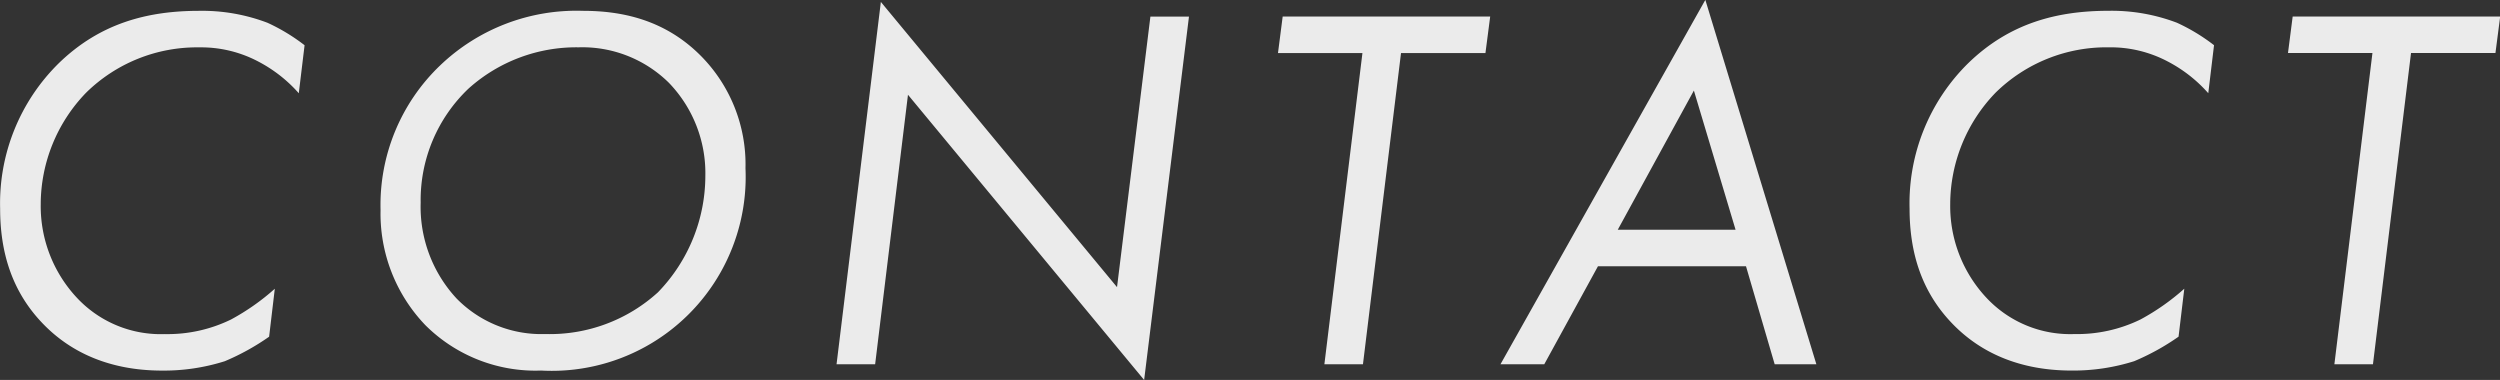 <svg xmlns="http://www.w3.org/2000/svg" width="263.844" height="40.094" viewBox="0 0 263.844 40.094">
  <rect x="0" y="0" width="263.844" height="40.094" fill="#333333" stroke="none"/>
  <defs>
    <style>
      .cls-1 {
        fill: #fff;
        fill-rule: evenodd;
        opacity: 0.9;
      }
    </style>
  </defs>
  <path id="contact_title.svg" class="cls-1" d="M241.457,203.149a20.009,20.009,0,0,0-3.906-2.366,19.381,19.381,0,0,0-7.208-1.265c-5.392,0-10.454,1.265-14.855,5.557a20.734,20.734,0,0,0-6.163,15.3c0,4.677,1.266,8.859,4.622,12.27,2.971,3.026,7.1,4.842,12.49,4.842a21.348,21.348,0,0,0,6.6-.991,25.015,25.015,0,0,0,4.677-2.586l0.6-5.061a24.179,24.179,0,0,1-4.622,3.246,15.265,15.265,0,0,1-6.987,1.54,12.1,12.1,0,0,1-9.244-3.8,14.151,14.151,0,0,1-3.851-9.9,16.978,16.978,0,0,1,4.787-11.774,16.69,16.69,0,0,1,11.939-4.787,12.912,12.912,0,0,1,6.218,1.486,14.91,14.91,0,0,1,4.291,3.356Zm24.964,34.333a20.465,20.465,0,0,0,21.568-21.348,16.262,16.262,0,0,0-4.841-11.995c-3.8-3.741-8.308-4.621-12.325-4.621a20.8,20.8,0,0,0-15.076,5.777,20.361,20.361,0,0,0-6.272,15.24,17.008,17.008,0,0,0,4.732,12.16A16.463,16.463,0,0,0,266.421,237.482Zm3.962-34.113a13,13,0,0,1,9.518,3.741,13.732,13.732,0,0,1,3.852,9.794,17.683,17.683,0,0,1-5.007,12.325,16.957,16.957,0,0,1-11.884,4.4,12.533,12.533,0,0,1-9.354-3.741,14.221,14.221,0,0,1-3.8-10.124,16.231,16.231,0,0,1,5.061-12.049A17.023,17.023,0,0,1,270.383,203.369Zm31.288,33.453,3.466-28.446,24.924,30.1,4.732-38.349h-4.071L327.2,228.679l-24.924-30.1-4.677,38.24h4.072Zm64.411-32.848,0.5-3.851h-21.9l-0.495,3.851H353.1l-4.016,32.848h4.071l4.017-32.848h8.913Zm30.526,32.848h4.4l-11.719-38.46-21.623,38.46h4.622l5.667-10.344h15.626Zm-16.562-14.2,8.034-14.69,4.4,14.69H380.046Zm62.929-19.477a20.009,20.009,0,0,0-3.906-2.366,19.381,19.381,0,0,0-7.208-1.265c-5.392,0-10.454,1.265-14.855,5.557a20.734,20.734,0,0,0-6.163,15.3c0,4.677,1.266,8.859,4.622,12.27,2.971,3.026,7.1,4.842,12.49,4.842a21.358,21.358,0,0,0,6.6-.991,25.015,25.015,0,0,0,4.677-2.586l0.605-5.061a24.179,24.179,0,0,1-4.622,3.246,15.265,15.265,0,0,1-6.987,1.54,12.1,12.1,0,0,1-9.244-3.8,14.147,14.147,0,0,1-3.851-9.9,16.973,16.973,0,0,1,4.787-11.774,16.69,16.69,0,0,1,11.939-4.787,12.906,12.906,0,0,1,6.217,1.486,14.9,14.9,0,0,1,4.292,3.356Zm29.7,0.825,0.5-3.851h-21.9l-0.495,3.851h8.913l-4.016,32.848h4.071l4.017-32.848h8.913Z" transform="translate(-209.312 -198.375)"/>
</svg>

